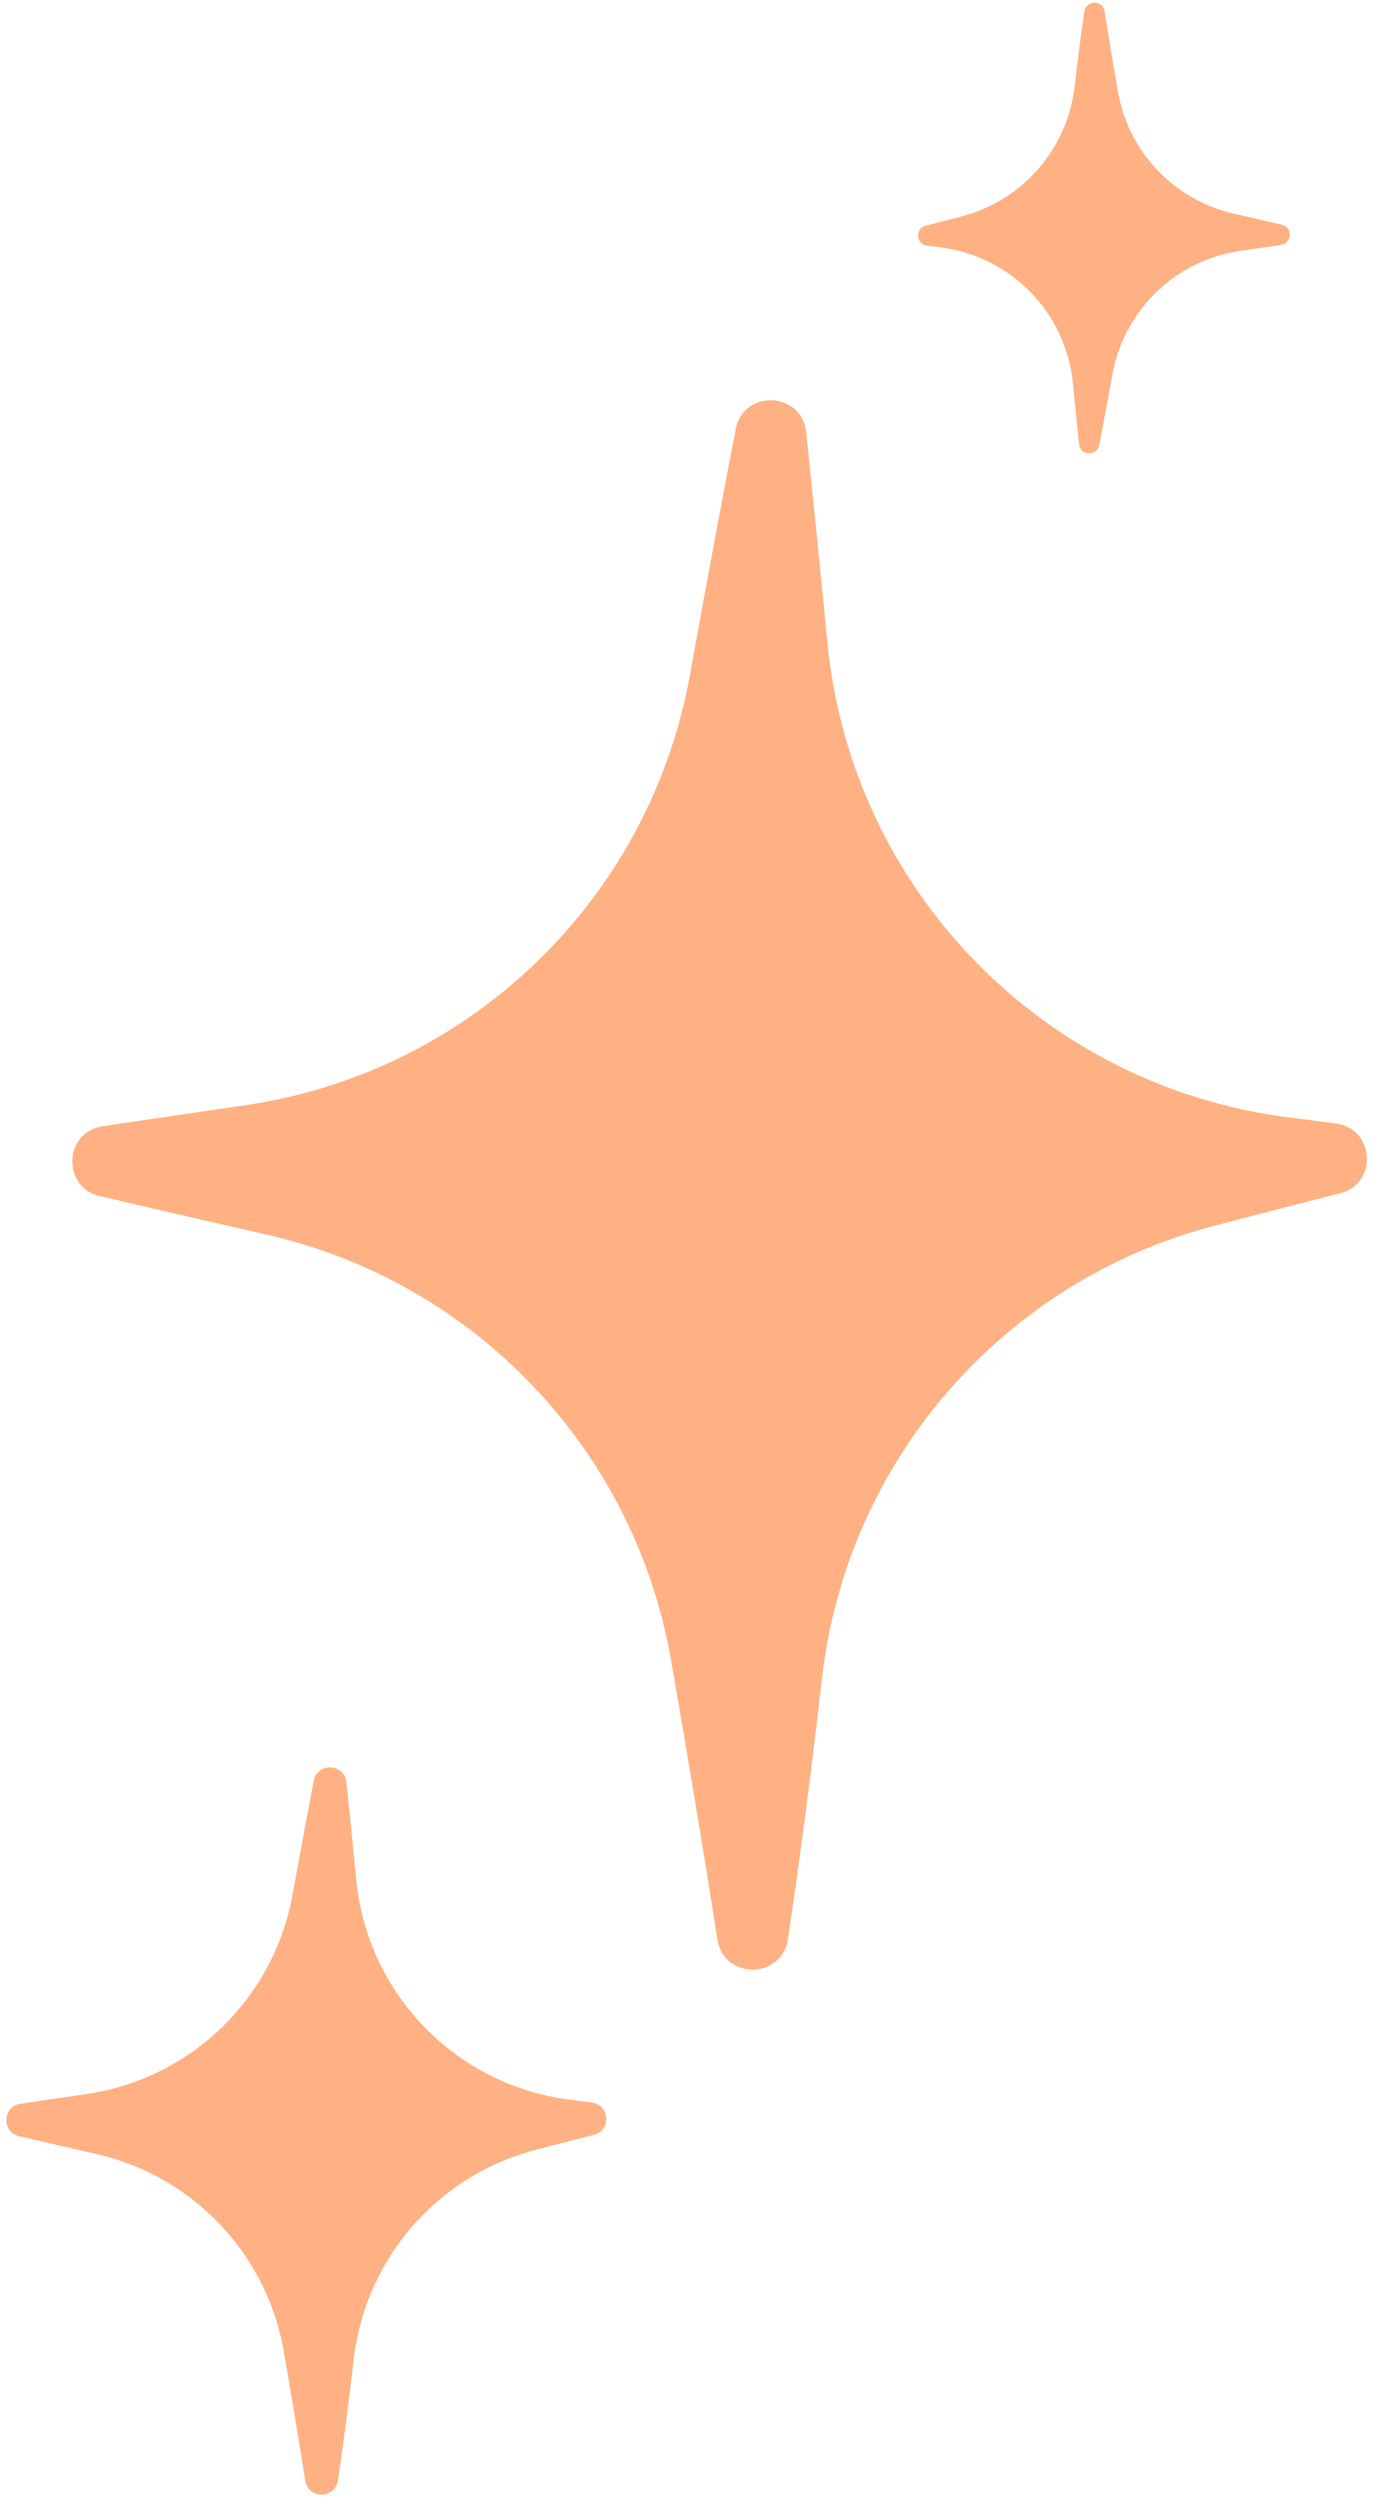 <?xml version="1.0" encoding="UTF-8" standalone="no"?><svg xmlns="http://www.w3.org/2000/svg" xmlns:xlink="http://www.w3.org/1999/xlink" fill="#000000" height="90.3" preserveAspectRatio="xMidYMid meet" version="1" viewBox="23.2 2.9 49.7 90.3" width="49.7" zoomAndPan="magnify"><g id="change1_1"><path d="M71.448,43.476c-0.567-0.073-1.143-0.147-1.724-0.221c-8.865-1.128-15.769-8.236-16.637-17.13 c-0.25-2.551-0.511-5.163-0.769-7.614c-0.155-1.474-2.265-1.563-2.546-0.108c-0.543,2.808-1.116,5.907-1.653,8.882 c-1.459,8.078-7.905,14.324-16.024,15.528c-1.784,0.264-3.554,0.524-5.179,0.761c-1.408,0.205-1.496,2.205-0.11,2.529 c1.933,0.452,4.002,0.928,6.031,1.391c7.521,1.714,13.277,7.769,14.6,15.367c0.572,3.287,1.167,6.822,1.674,10.087 c0.227,1.456,2.327,1.451,2.547-0.006c0.458-3.028,0.876-6.333,1.235-9.447c0.904-7.84,6.522-14.316,14.155-16.32 c1.541-0.405,3.086-0.805,4.552-1.173C72.978,45.654,72.858,43.658,71.448,43.476z" fill="#ffb183"/></g><g id="change1_2"><path d="M56.683,11.773c0.163,0.021,0.328,0.043,0.495,0.063c2.545,0.324,4.527,2.365,4.776,4.918 c0.072,0.732,0.147,1.482,0.221,2.187c0.044,0.423,0.65,0.448,0.731,0.031c0.156-0.807,0.32-1.696,0.475-2.551 c0.419-2.318,2.27-4.112,4.601-4.458c0.512-0.075,1.021-0.15,1.487-0.218c0.404-0.059,0.429-0.633,0.032-0.727 c-0.555-0.13-1.149-0.267-1.731-0.399c-2.159-0.492-3.812-2.229-4.191-4.411c-0.164-0.944-0.335-1.959-0.481-2.896 c-0.065-0.418-0.668-0.416-0.731,0.002c-0.131,0.869-0.251,1.818-0.354,2.712c-0.26,2.251-1.873,4.11-4.064,4.686 c-0.442,0.116-0.886,0.231-1.307,0.337C56.244,11.148,56.278,11.722,56.683,11.773z" fill="#ffb183"/></g><g id="change1_3"><path d="M44.576,78.839c-0.263-0.034-0.53-0.068-0.799-0.103c-4.107-0.522-7.307-3.816-7.709-7.938 c-0.115-1.182-0.237-2.393-0.356-3.528c-0.072-0.683-1.05-0.725-1.18-0.05c-0.251,1.3-0.517,2.736-0.766,4.115 c-0.677,3.743-3.663,6.638-7.426,7.195c-0.827,0.122-1.647,0.243-2.4,0.353c-0.652,0.095-0.693,1.021-0.051,1.172 c0.895,0.21,1.854,0.431,2.794,0.645c3.485,0.794,6.152,3.6,6.765,7.121c0.265,1.522,0.541,3.161,0.776,4.674 c0.105,0.675,1.078,0.673,1.18-0.003c0.212-1.403,0.406-2.935,0.572-4.377c0.418-3.634,3.022-6.634,6.559-7.563 c0.714-0.188,1.43-0.372,2.109-0.543C45.285,79.848,45.229,78.924,44.576,78.839z" fill="#ffb183"/></g></svg>